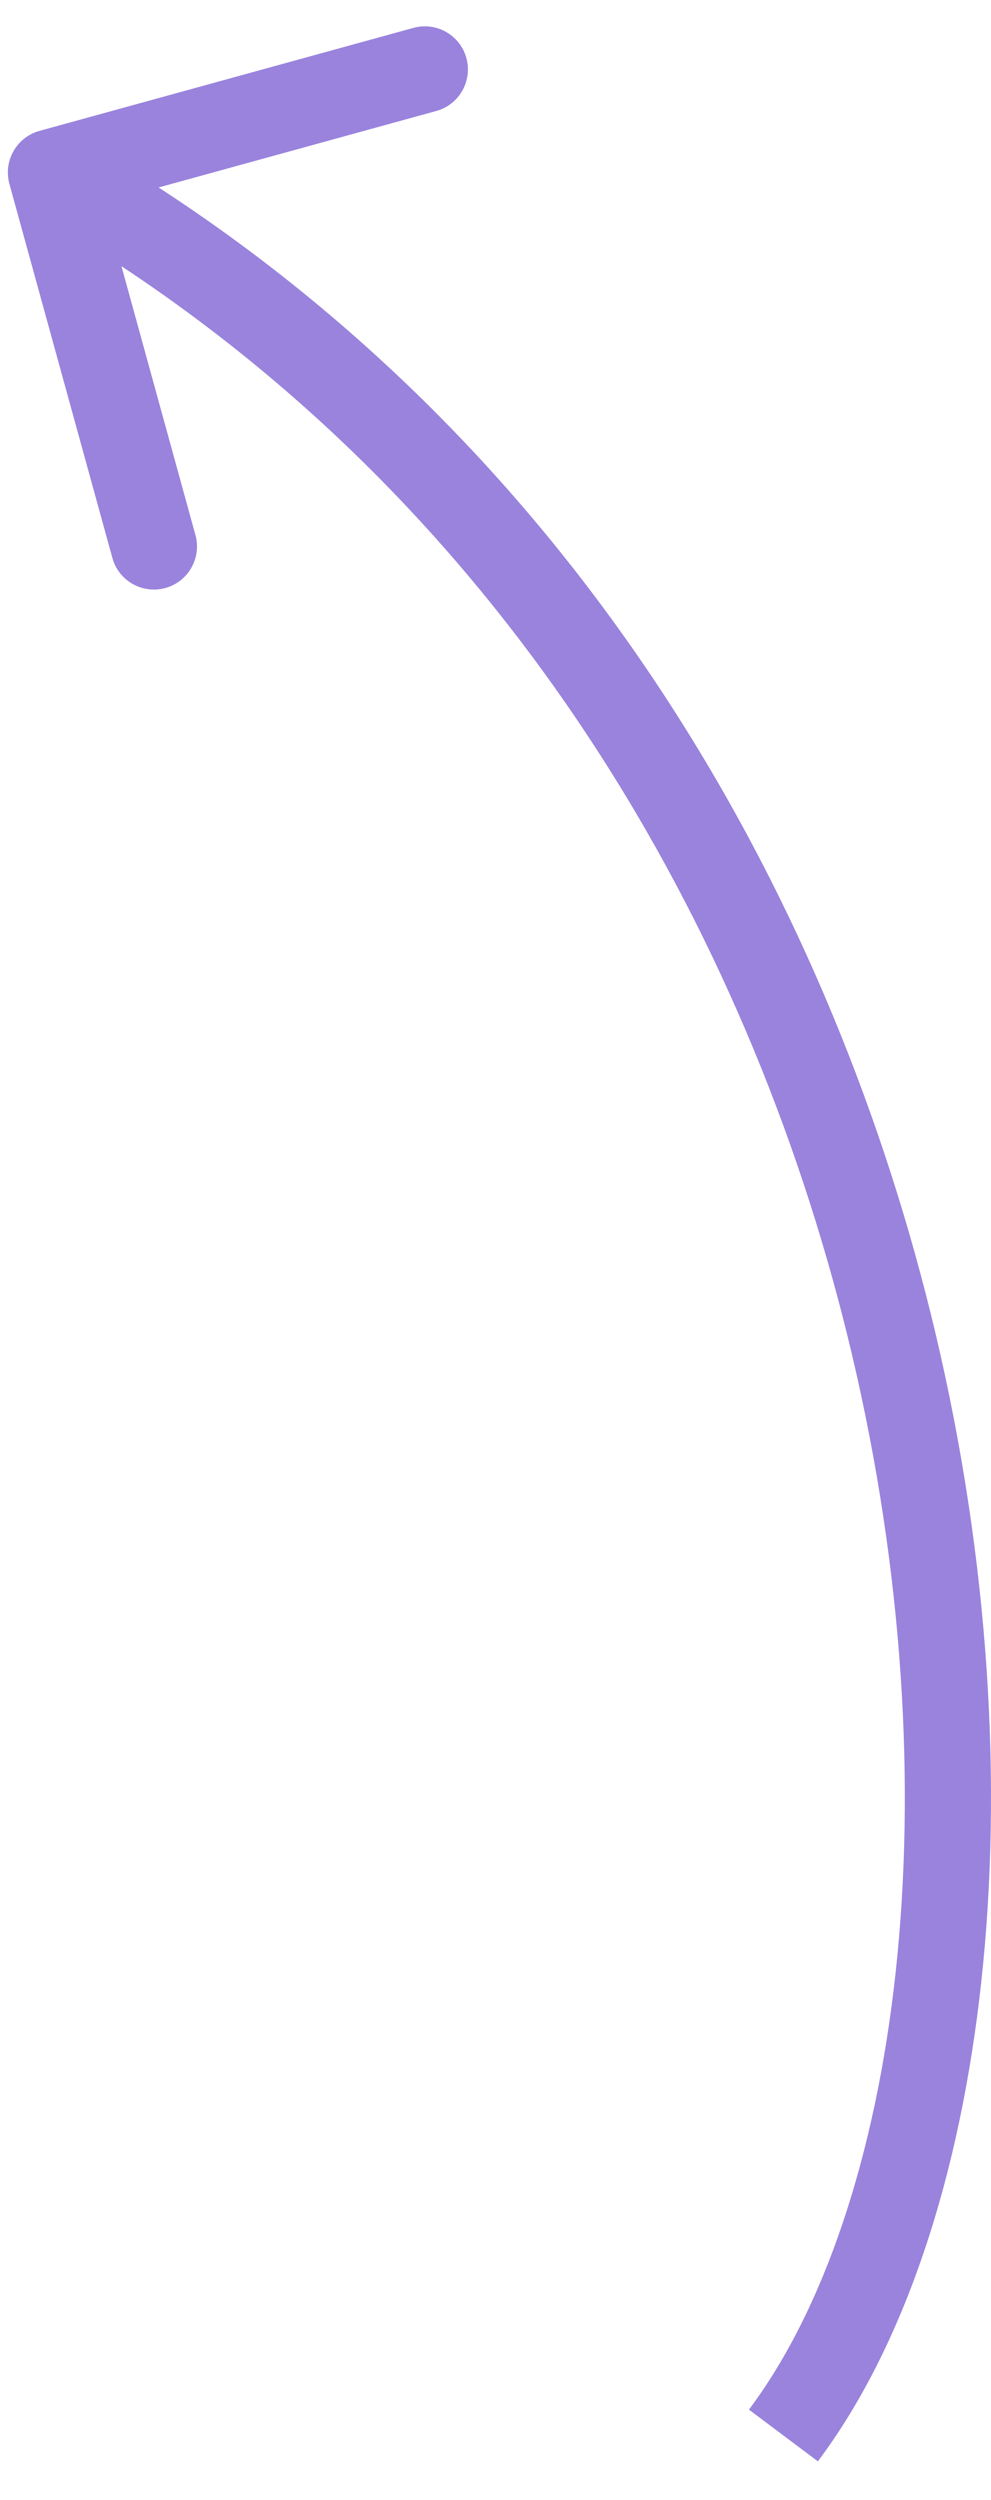 <?xml version="1.0" encoding="UTF-8"?> <svg xmlns="http://www.w3.org/2000/svg" width="23" height="58" viewBox="0 0 23 58" fill="none"> <path fill-rule="evenodd" clip-rule="evenodd" d="M0.917 3.036C0.385 3.183 0.072 3.733 0.218 4.266L2.608 12.943C2.754 13.475 3.305 13.788 3.837 13.641C4.37 13.495 4.683 12.944 4.536 12.412L2.819 6.176C12.194 12.366 17.545 21.998 19.772 31.418C20.966 36.471 21.253 41.434 20.79 45.729C20.324 50.04 19.111 53.595 17.382 55.9L18.982 57.1C21.003 54.405 22.291 50.46 22.778 45.943C23.268 41.409 22.961 36.217 21.718 30.957C19.384 21.083 13.72 10.872 3.681 4.349L10.125 2.575C10.658 2.428 10.97 1.878 10.824 1.345C10.677 0.813 10.127 0.5 9.594 0.647L0.917 3.036Z" fill="#9A83DD"></path> </svg> 